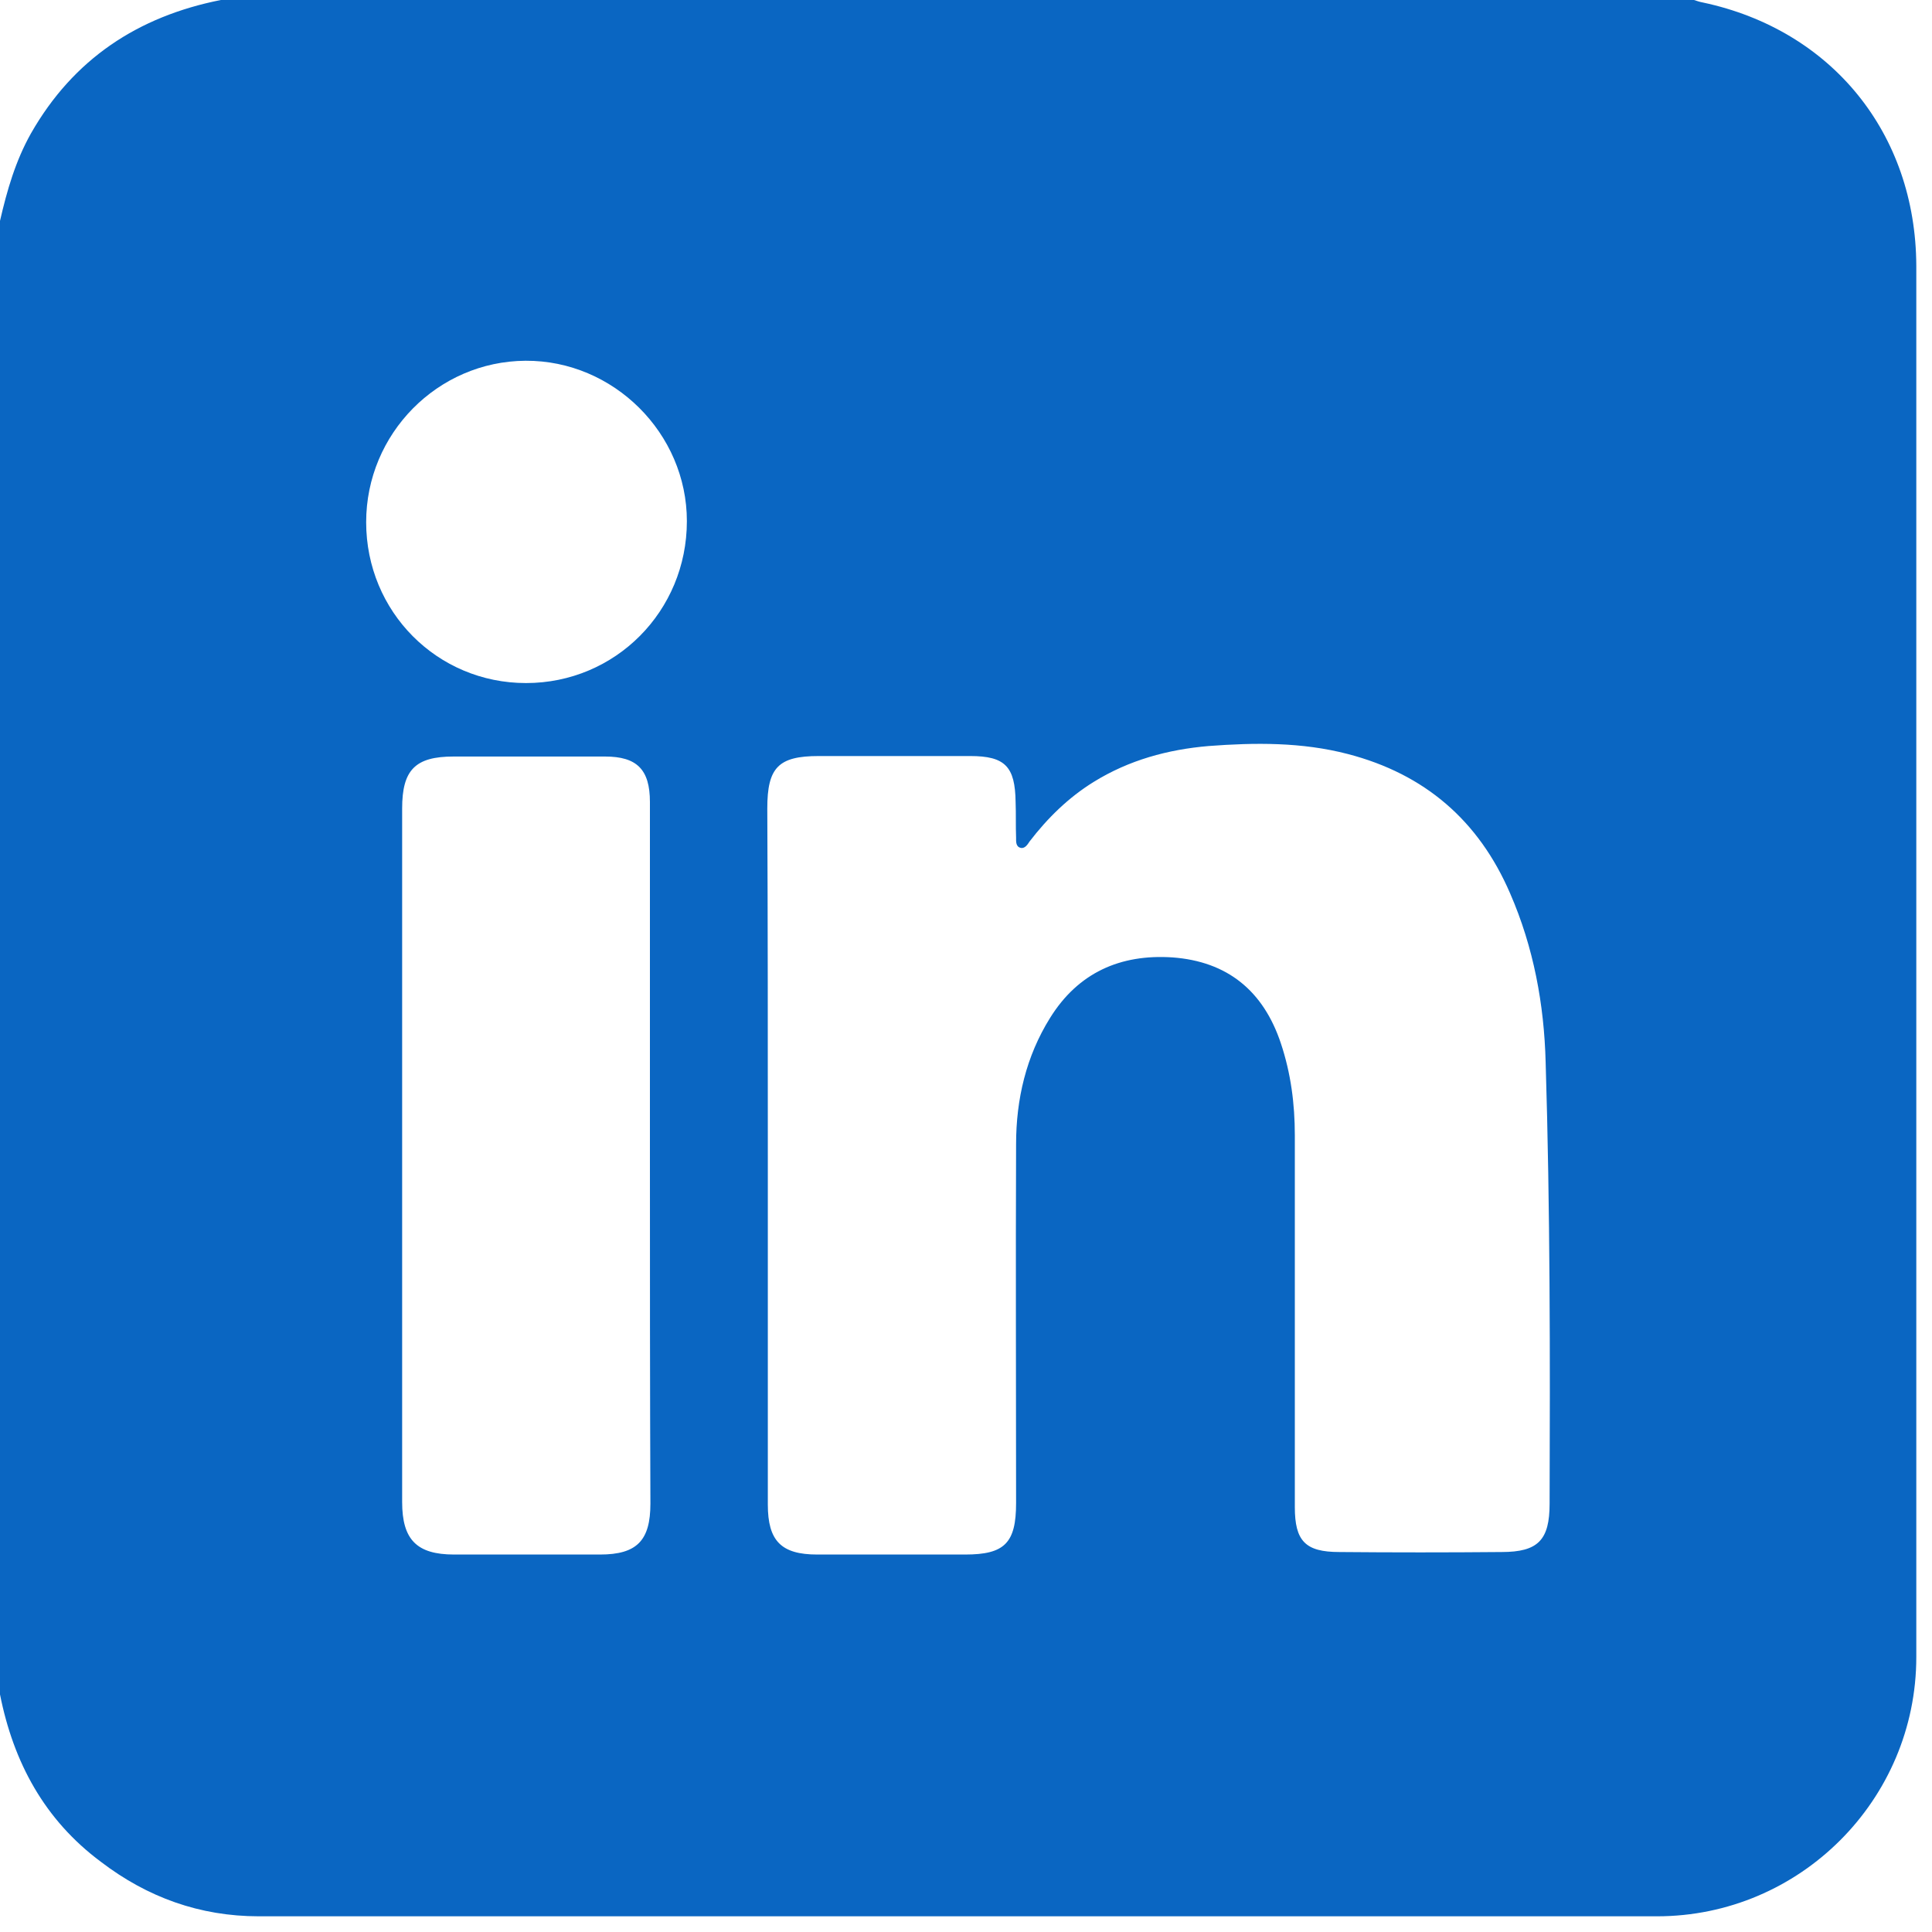 <?xml version="1.0" encoding="UTF-8"?>
<svg xmlns="http://www.w3.org/2000/svg" width="40" height="40" viewBox="0 0 40 40" fill="none">
  <path d="M0 35.081C0 24.912 0 14.742 0 4.573C0.145 3.942 0.321 3.331 0.641 2.762C1.52 1.221 2.855 0.341 4.572 0C14.738 0 24.905 0 35.072 0C35.134 0.021 35.196 0.041 35.258 0.052C37.927 0.621 39.664 2.762 39.675 5.504C39.675 15.104 39.675 24.705 39.675 34.306C39.675 37.264 37.265 39.675 34.307 39.675C24.657 39.675 15.007 39.675 5.358 39.675C4.137 39.675 3.051 39.282 2.089 38.547C0.921 37.678 0.279 36.488 0 35.081ZM15.897 23.908C15.897 26.319 15.897 28.729 15.897 31.15C15.897 31.905 16.176 32.185 16.921 32.185C17.945 32.185 18.958 32.185 19.982 32.185C20.799 32.185 21.037 31.947 21.037 31.119C21.037 28.647 21.027 26.164 21.037 23.691C21.037 22.76 21.244 21.87 21.741 21.074C22.32 20.143 23.189 19.75 24.274 19.822C25.412 19.905 26.157 20.515 26.519 21.601C26.726 22.222 26.808 22.853 26.808 23.505C26.808 26.07 26.808 28.636 26.808 31.202C26.808 31.905 27.026 32.133 27.729 32.133C28.846 32.143 29.973 32.143 31.09 32.133C31.845 32.133 32.083 31.885 32.083 31.13C32.094 28.088 32.094 25.036 32.001 21.994C31.97 20.794 31.752 19.615 31.266 18.498C30.615 16.987 29.497 16.025 27.905 15.611C26.953 15.363 25.981 15.373 25.019 15.446C24.181 15.518 23.375 15.735 22.64 16.191C22.123 16.511 21.689 16.936 21.316 17.422C21.275 17.484 21.223 17.567 21.141 17.556C21.027 17.535 21.037 17.422 21.037 17.339C21.027 17.091 21.037 16.853 21.027 16.605C21.017 15.87 20.81 15.653 20.086 15.653C19.041 15.653 17.996 15.653 16.952 15.653C16.114 15.653 15.886 15.891 15.886 16.739C15.897 19.139 15.897 21.529 15.897 23.908ZM13.456 23.888C13.456 21.456 13.456 19.036 13.456 16.605C13.456 15.932 13.187 15.663 12.525 15.663C11.48 15.663 10.436 15.663 9.391 15.663C8.595 15.663 8.326 15.942 8.326 16.739C8.326 21.529 8.326 26.319 8.326 31.098C8.326 31.874 8.626 32.185 9.402 32.185C10.405 32.185 11.418 32.185 12.422 32.185C13.187 32.185 13.466 31.895 13.466 31.13C13.456 28.719 13.456 26.298 13.456 23.888ZM7.581 10.811C7.581 12.663 9.05 14.142 10.891 14.142C12.742 14.142 14.221 12.652 14.221 10.79C14.221 8.97 12.701 7.459 10.881 7.469C9.06 7.48 7.581 8.98 7.581 10.811Z" fill="#0A66C2"></path>
</svg>
